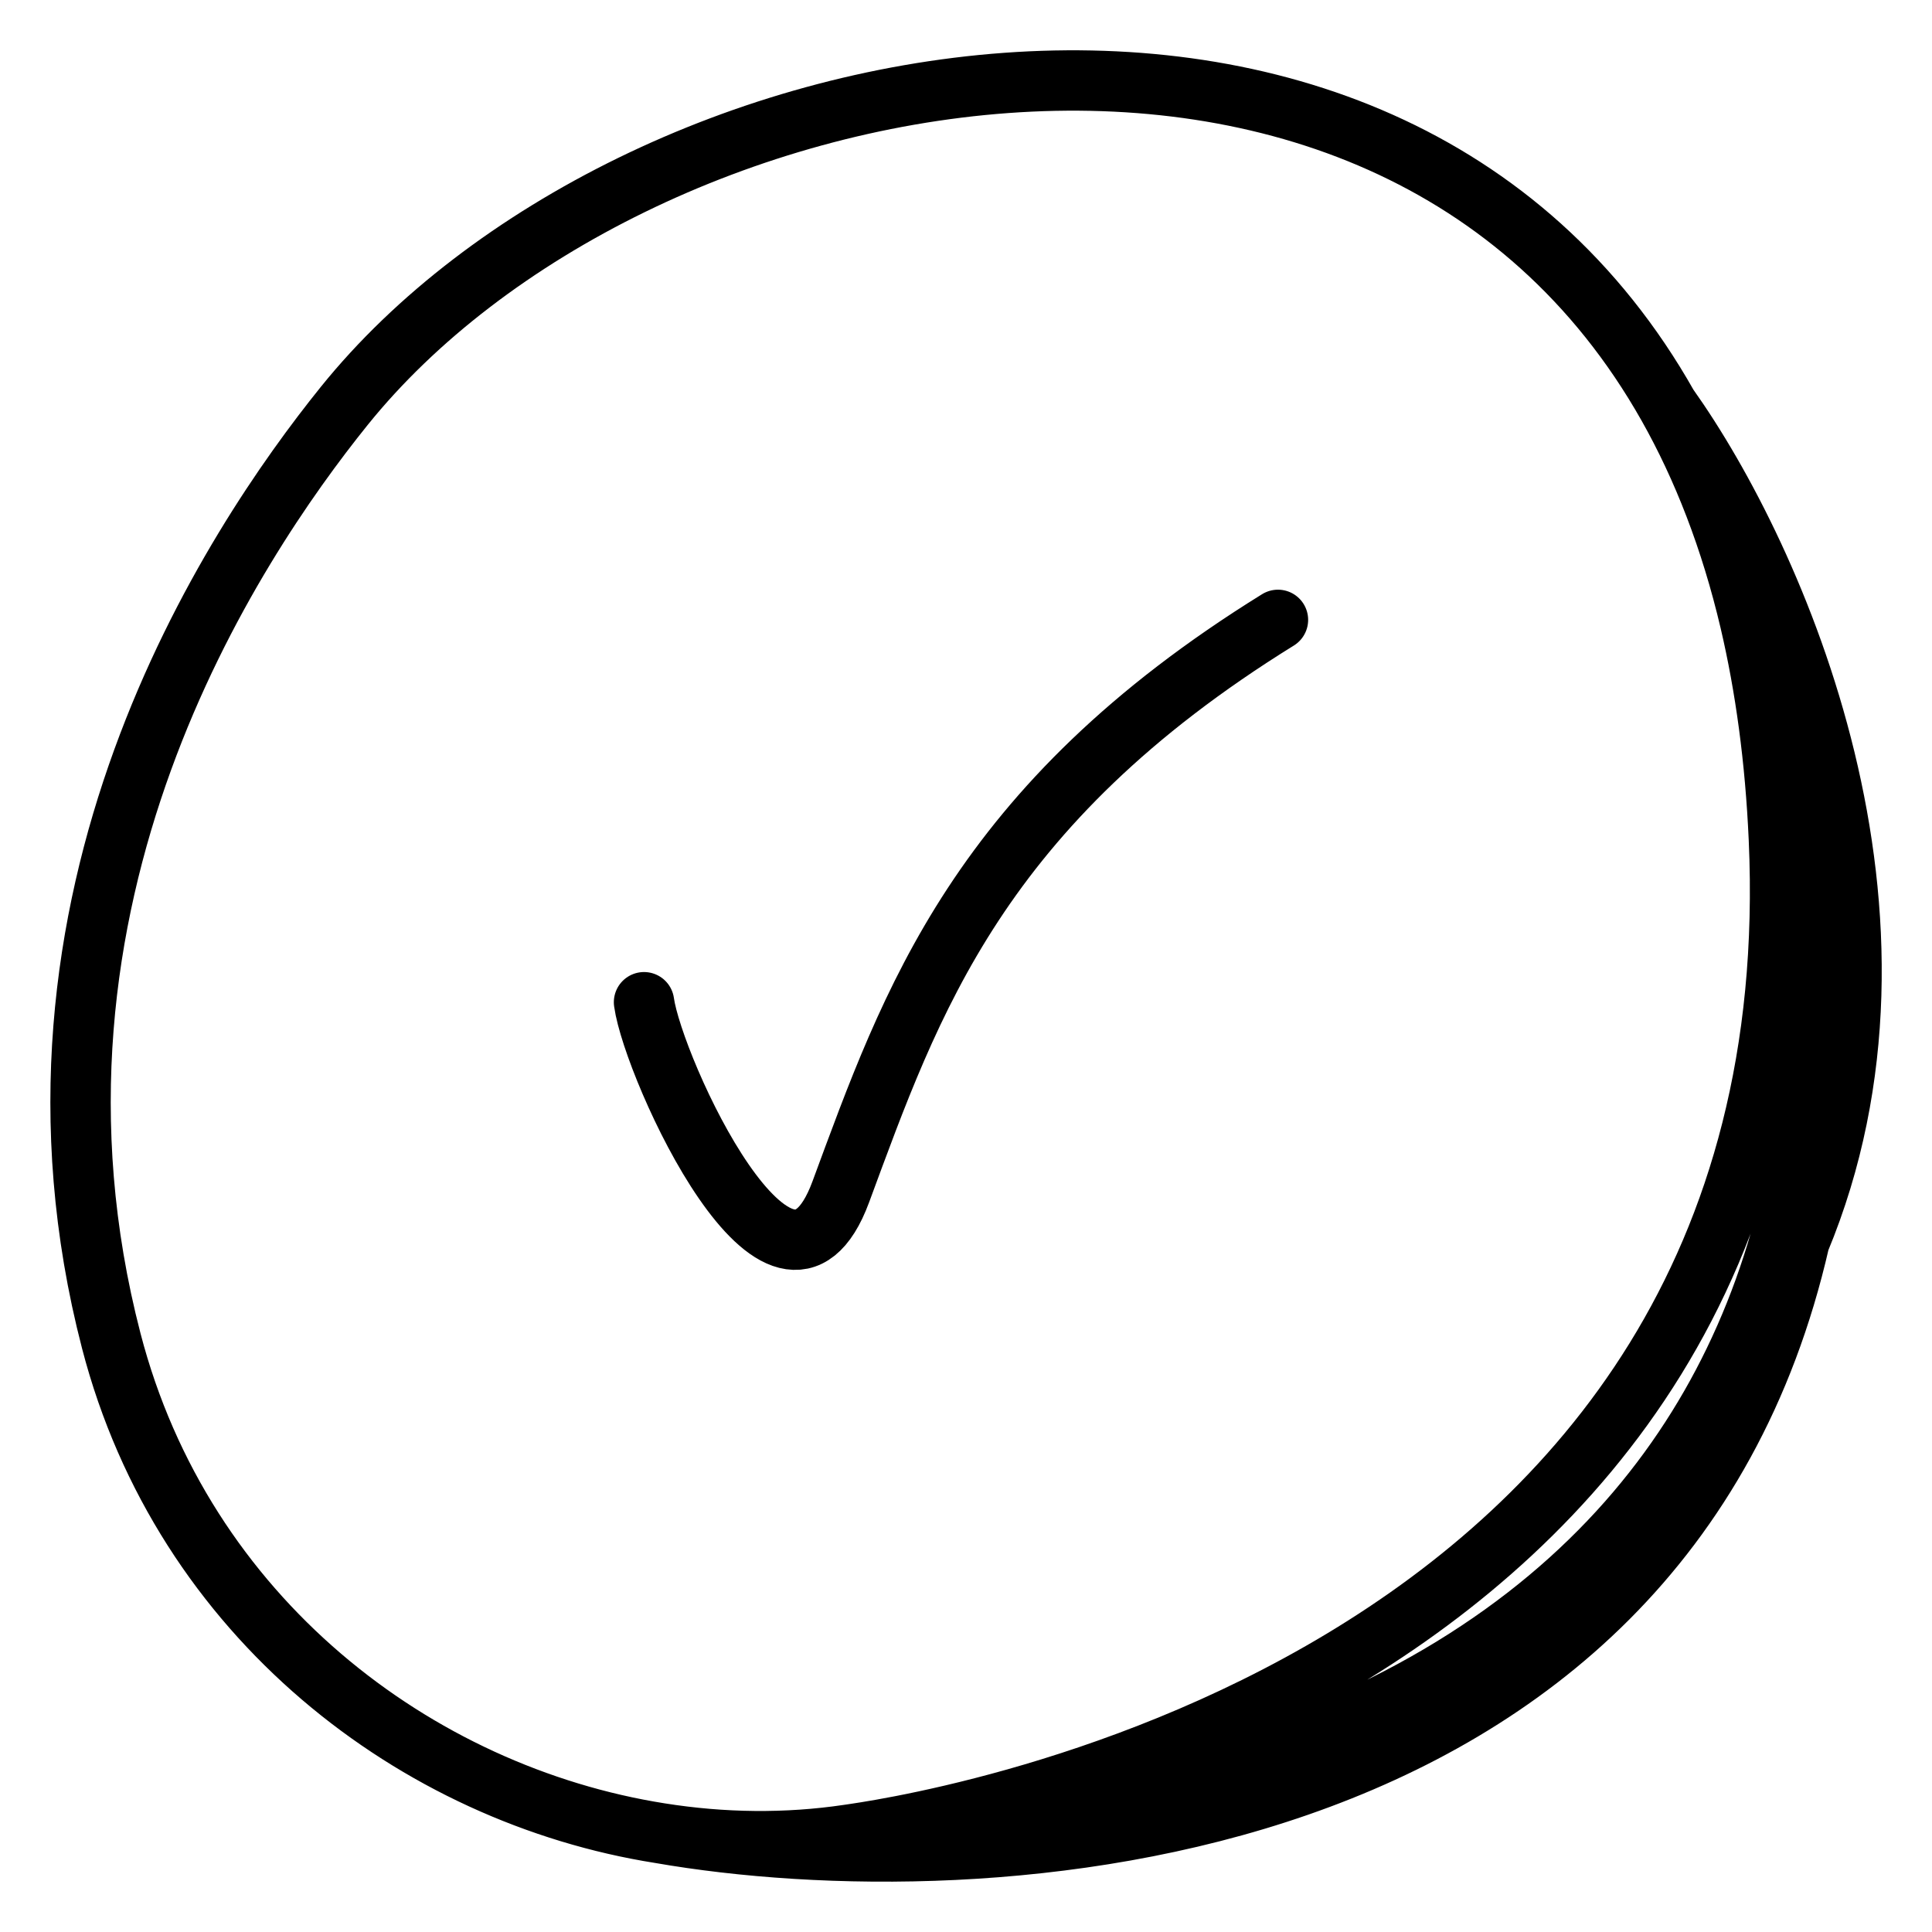 <svg width="32" height="32" viewBox="0 0 32 32" fill="none" xmlns="http://www.w3.org/2000/svg">
<path d="M14.051 30.389C14.688 30.294 30.107 28.237 29.464 13.895C29.405 12.577 29.241 11.378 28.986 10.291M14.051 30.389C22.502 29.83 26.797 26.52 28.718 22.552M14.051 30.389C13.028 30.541 11.974 30.529 10.931 30.363M28.986 10.291C28.666 8.931 28.203 7.746 27.626 6.723M28.986 10.291C30.137 13.481 30.74 18.38 28.718 22.552M27.626 6.723C22.892 -1.662 10.442 0.843 5.702 6.723C3.841 9.033 -0.057 14.889 1.843 22.209C3.034 26.798 6.898 29.725 10.931 30.363M27.626 6.723C29.427 9.254 32.041 15.18 29.806 20.554M28.718 22.552C29.166 21.9 29.524 21.231 29.806 20.554M10.931 30.363C16.264 31.291 27.505 30.628 29.806 20.554M10.667 16.6C10.819 17.698 12.953 22.373 13.926 19.741C15.088 16.6 16.194 13.347 21.167 10.267" stroke="black" stroke-linecap="round"/>
</svg>
